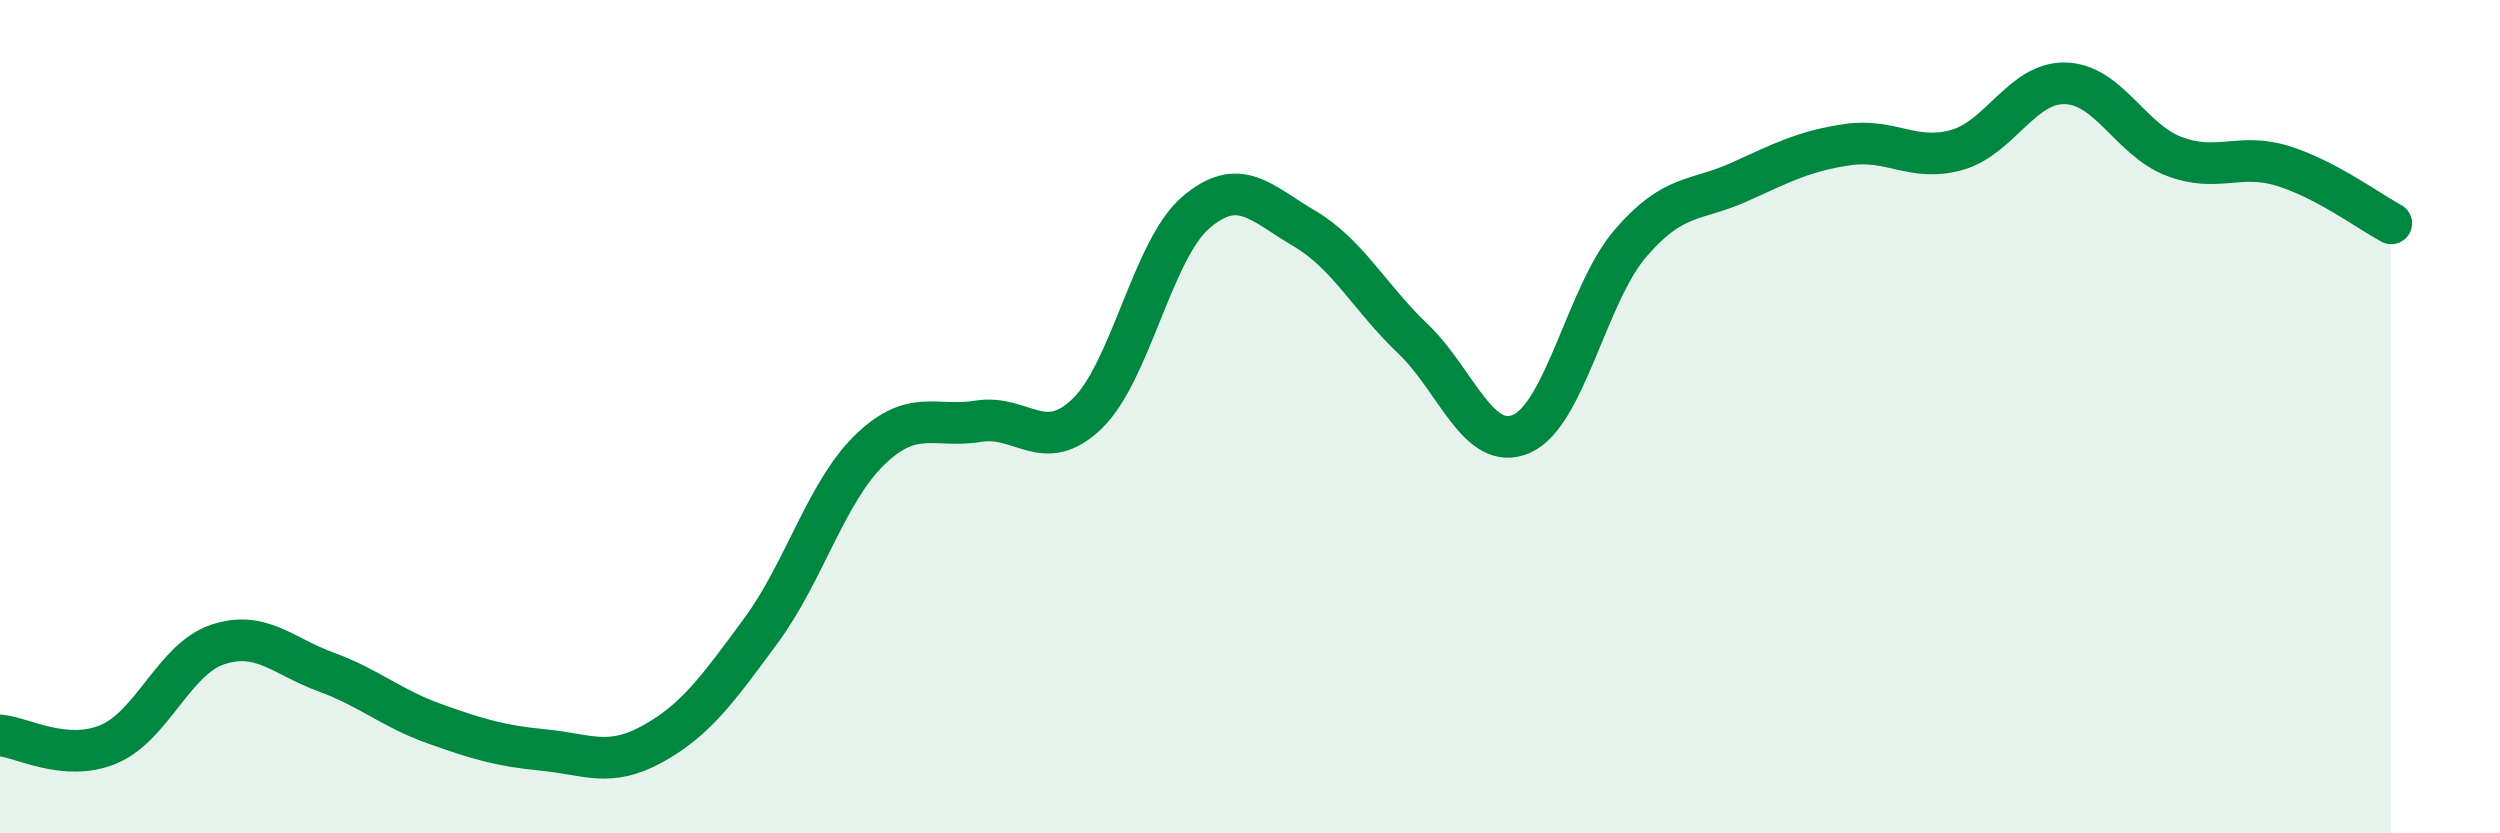 
    <svg width="60" height="20" viewBox="0 0 60 20" xmlns="http://www.w3.org/2000/svg">
      <path
        d="M 0,17.65 C 0.52,17.69 1.57,18.3 2.61,17.86 C 3.65,17.42 4.18,15.82 5.22,15.47 C 6.26,15.12 6.79,15.75 7.83,16.13 C 8.87,16.51 9.39,17 10.43,17.37 C 11.47,17.74 12,17.9 13.04,18 C 14.08,18.1 14.61,18.43 15.65,17.86 C 16.69,17.29 17.22,16.55 18.26,15.14 C 19.3,13.73 19.83,11.81 20.87,10.8 C 21.91,9.79 22.44,10.28 23.48,10.11 C 24.52,9.94 25.05,10.93 26.09,9.93 C 27.13,8.93 27.66,5.99 28.7,5.1 C 29.74,4.21 30.26,4.87 31.3,5.48 C 32.34,6.09 32.87,7.14 33.91,8.13 C 34.95,9.12 35.48,10.87 36.52,10.41 C 37.56,9.95 38.09,7.05 39.13,5.84 C 40.17,4.63 40.7,4.84 41.74,4.37 C 42.78,3.9 43.31,3.62 44.35,3.47 C 45.39,3.32 45.92,3.89 46.96,3.6 C 48,3.31 48.53,1.97 49.57,2 C 50.61,2.03 51.13,3.35 52.17,3.75 C 53.21,4.15 53.74,3.66 54.78,3.98 C 55.82,4.3 56.87,5.08 57.39,5.36L57.39 20L0 20Z"
        fill="#008740"
        opacity="0.1"
        stroke-linecap="round"
        stroke-linejoin="round"
      />
      <path
        d="M 0,17.65 C 0.52,17.69 1.57,18.3 2.61,17.86 C 3.65,17.42 4.18,15.82 5.22,15.47 C 6.26,15.12 6.79,15.75 7.83,16.13 C 8.87,16.51 9.39,17 10.43,17.37 C 11.47,17.74 12,17.9 13.04,18 C 14.08,18.1 14.61,18.43 15.65,17.86 C 16.69,17.29 17.22,16.55 18.26,15.14 C 19.3,13.73 19.83,11.81 20.87,10.8 C 21.91,9.79 22.44,10.28 23.48,10.11 C 24.52,9.94 25.05,10.93 26.09,9.93 C 27.13,8.93 27.66,5.99 28.7,5.1 C 29.74,4.21 30.26,4.87 31.3,5.48 C 32.34,6.09 32.87,7.14 33.91,8.13 C 34.95,9.12 35.48,10.87 36.52,10.41 C 37.56,9.95 38.09,7.05 39.13,5.84 C 40.17,4.63 40.7,4.84 41.74,4.37 C 42.78,3.9 43.31,3.62 44.35,3.47 C 45.39,3.32 45.92,3.89 46.96,3.6 C 48,3.31 48.53,1.97 49.57,2 C 50.61,2.03 51.13,3.35 52.17,3.75 C 53.21,4.15 53.74,3.66 54.78,3.98 C 55.82,4.3 56.87,5.08 57.39,5.36"
        stroke="#008740"
        stroke-width="1"
        fill="none"
        stroke-linecap="round"
        stroke-linejoin="round"
      />
    </svg>
  